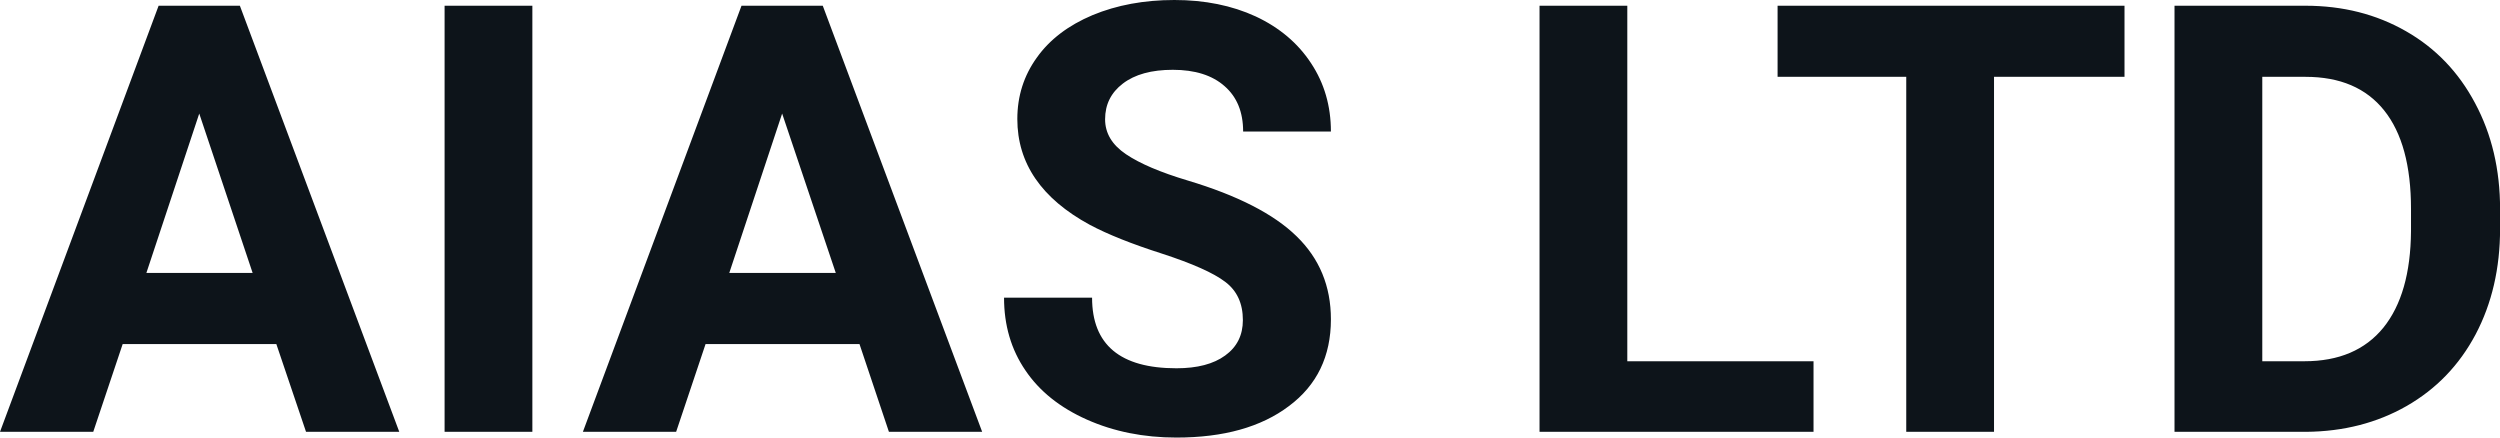 <svg fill="#0d141a" viewBox="0 0 95.987 16.801" height="100%" width="100%" xmlns="http://www.w3.org/2000/svg"><path preserveAspectRatio="none" d="M11.75 16.58L10.61 13.21L4.71 13.21L3.58 16.58L0 16.58L6.09 0.22L9.21 0.22L15.33 16.58L11.75 16.58ZM7.65 4.36L5.62 10.48L9.70 10.48L7.65 4.36ZM20.44 0.22L20.44 16.58L17.07 16.58L17.07 0.22L20.44 0.22ZM34.13 16.58L33.00 13.21L27.09 13.21L25.96 16.58L22.38 16.58L28.47 0.22L31.59 0.22L37.71 16.58L34.13 16.58ZM30.03 4.36L28.00 10.48L32.09 10.48L30.03 4.36ZM47.72 12.29L47.72 12.29Q47.72 11.33 47.04 10.82Q46.37 10.31 44.62 9.74Q42.87 9.18 41.84 8.63L41.84 8.63Q39.06 7.12 39.06 4.57L39.06 4.57Q39.06 3.25 39.81 2.21Q40.55 1.17 41.95 0.58Q43.35 0 45.09 0L45.09 0Q46.84 0 48.21 0.63Q49.58 1.27 50.34 2.43Q51.10 3.58 51.10 5.05L51.10 5.05L47.73 5.05Q47.73 3.93 47.02 3.31Q46.31 2.68 45.03 2.68L45.03 2.68Q43.80 2.68 43.11 3.21Q42.43 3.73 42.43 4.58L42.43 4.58Q42.43 5.38 43.23 5.92Q44.03 6.46 45.60 6.93L45.60 6.93Q48.47 7.79 49.78 9.07Q51.10 10.35 51.10 12.26L51.10 12.26Q51.10 14.39 49.49 15.59Q47.89 16.80 45.17 16.80L45.17 16.80Q43.28 16.80 41.73 16.11Q40.18 15.42 39.37 14.22Q38.55 13.02 38.55 11.43L38.55 11.43L41.93 11.43Q41.93 14.14 45.17 14.14L45.17 14.14Q46.37 14.14 47.04 13.65Q47.72 13.16 47.72 12.29ZM62.48 0.22L62.48 13.87L69.63 13.87L69.63 16.58L59.11 16.58L59.11 0.22L62.48 0.22ZM81.57 0.22L81.57 2.95L76.56 2.95L76.56 16.58L73.19 16.58L73.19 2.95L68.25 2.95L68.25 0.22L81.57 0.22ZM88.55 16.58L83.49 16.58L83.49 0.22L88.52 0.22Q90.67 0.22 92.38 1.20Q94.08 2.17 95.03 3.96Q95.99 5.75 95.99 8.03L95.99 8.03L95.99 8.78Q95.99 11.06 95.05 12.84Q94.11 14.61 92.40 15.59Q90.70 16.56 88.55 16.58L88.55 16.58ZM88.52 2.95L86.86 2.95L86.86 13.87L88.48 13.87Q90.46 13.87 91.51 12.58Q92.55 11.29 92.57 8.88L92.57 8.88L92.57 8.02Q92.57 5.53 91.54 4.24Q90.51 2.95 88.52 2.95L88.52 2.95Z"></path></svg>